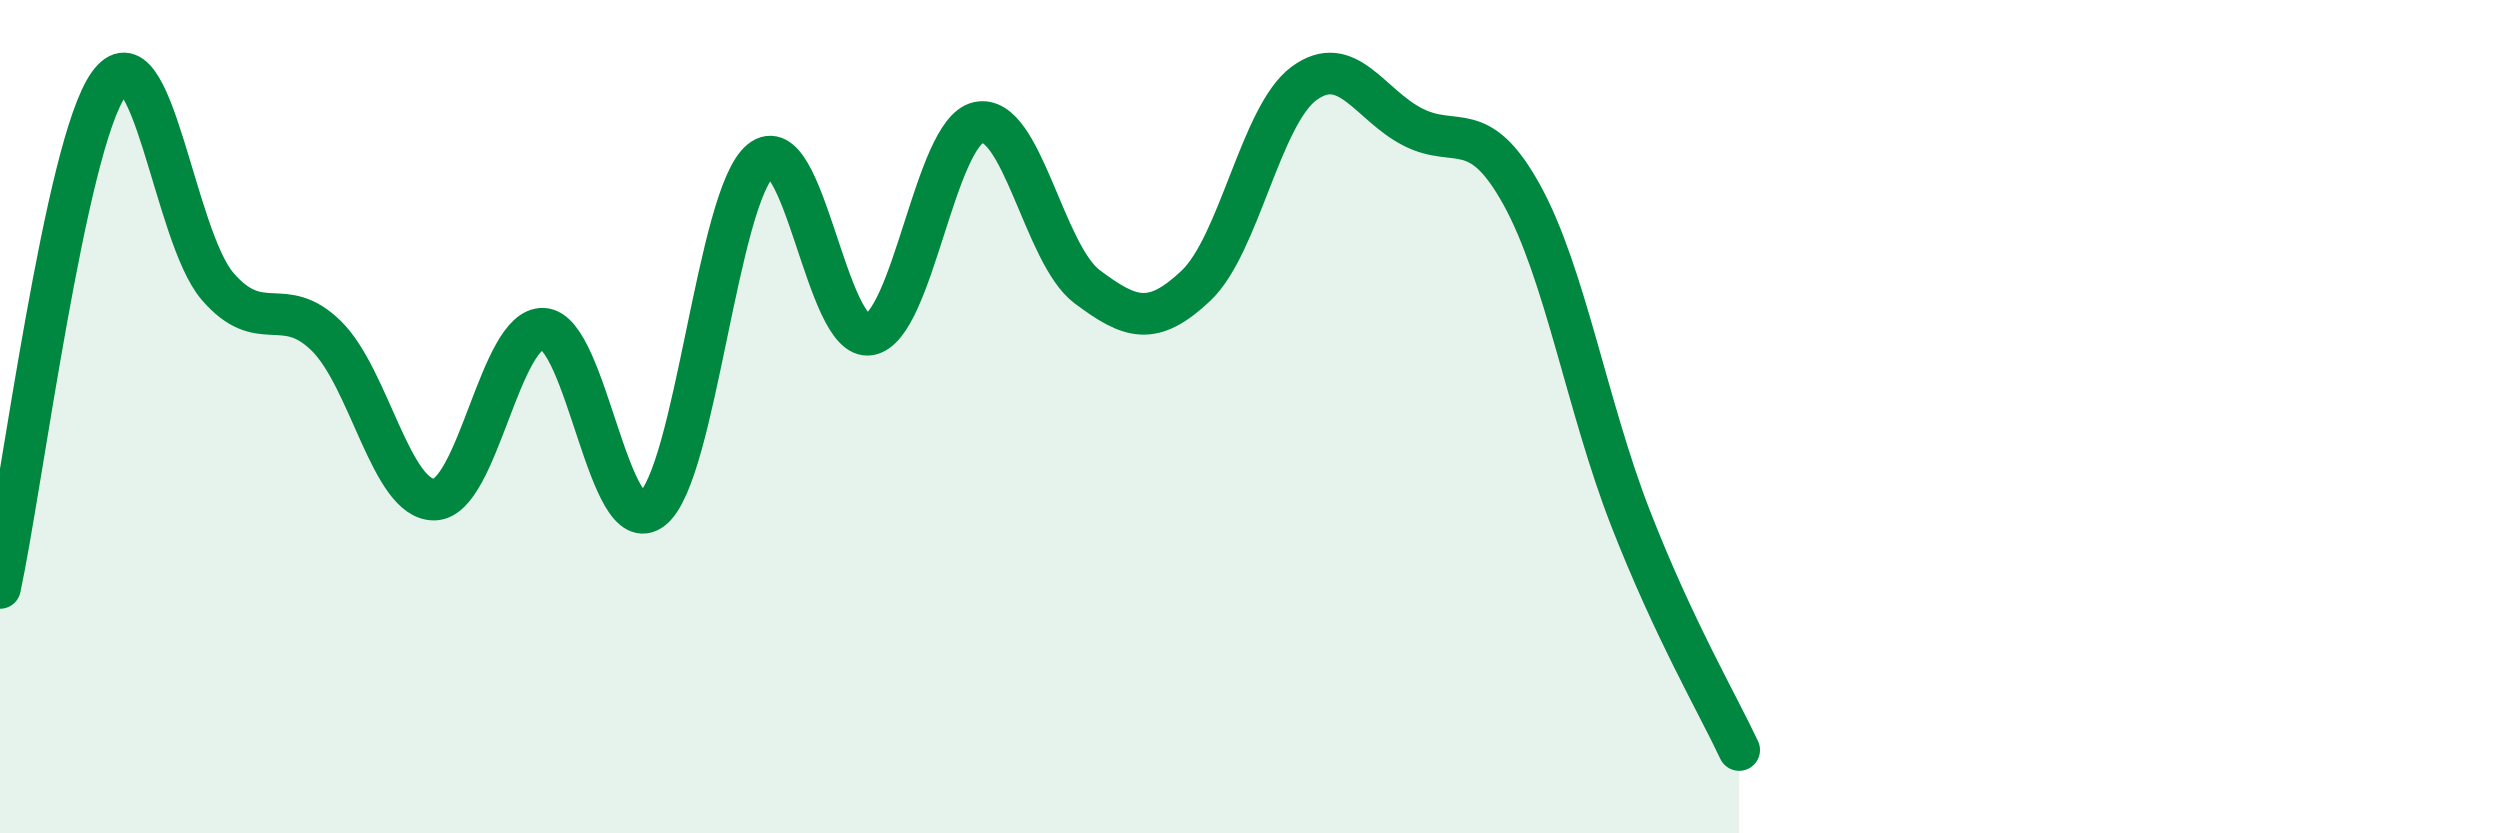 
    <svg width="60" height="20" viewBox="0 0 60 20" xmlns="http://www.w3.org/2000/svg">
      <path
        d="M 0,14.11 C 0.52,11.69 1.57,3.47 2.61,2.02 C 3.65,0.57 4.18,5.66 5.22,6.87 C 6.26,8.08 6.79,7.04 7.83,8.06 C 8.87,9.08 9.39,12.02 10.43,11.99 C 11.47,11.96 12,7.84 13.04,7.89 C 14.08,7.94 14.61,13.03 15.65,12.22 C 16.69,11.41 17.22,4.69 18.26,3.85 C 19.3,3.01 19.83,8.21 20.87,8.03 C 21.91,7.85 22.44,3.17 23.48,2.94 C 24.52,2.71 25.05,6.1 26.09,6.88 C 27.13,7.66 27.66,7.84 28.7,6.86 C 29.74,5.88 30.26,2.76 31.3,2 C 32.34,1.24 32.87,2.52 33.91,3.05 C 34.95,3.58 35.48,2.79 36.52,4.67 C 37.56,6.55 38.09,9.76 39.13,12.43 C 40.17,15.1 41.22,16.89 41.74,18L41.74 20L0 20Z"
        fill="#008740"
        opacity="0.1"
        stroke-linecap="round"
        stroke-linejoin="round"
      />
      <path
        d="M 0,14.11 C 0.52,11.69 1.57,3.47 2.61,2.02 C 3.65,0.57 4.18,5.66 5.22,6.87 C 6.26,8.08 6.79,7.04 7.83,8.06 C 8.87,9.08 9.39,12.02 10.43,11.99 C 11.47,11.96 12,7.84 13.04,7.89 C 14.08,7.94 14.61,13.03 15.65,12.22 C 16.69,11.41 17.22,4.69 18.26,3.85 C 19.3,3.01 19.83,8.21 20.87,8.03 C 21.91,7.85 22.44,3.17 23.48,2.94 C 24.52,2.71 25.05,6.1 26.09,6.88 C 27.13,7.66 27.66,7.84 28.7,6.86 C 29.74,5.88 30.26,2.76 31.3,2 C 32.34,1.24 32.87,2.52 33.91,3.05 C 34.95,3.58 35.48,2.79 36.52,4.67 C 37.56,6.55 38.09,9.76 39.13,12.43 C 40.17,15.1 41.22,16.89 41.74,18"
        stroke="#008740"
        stroke-width="1"
        fill="none"
        stroke-linecap="round"
        stroke-linejoin="round"
      />
    </svg>
  